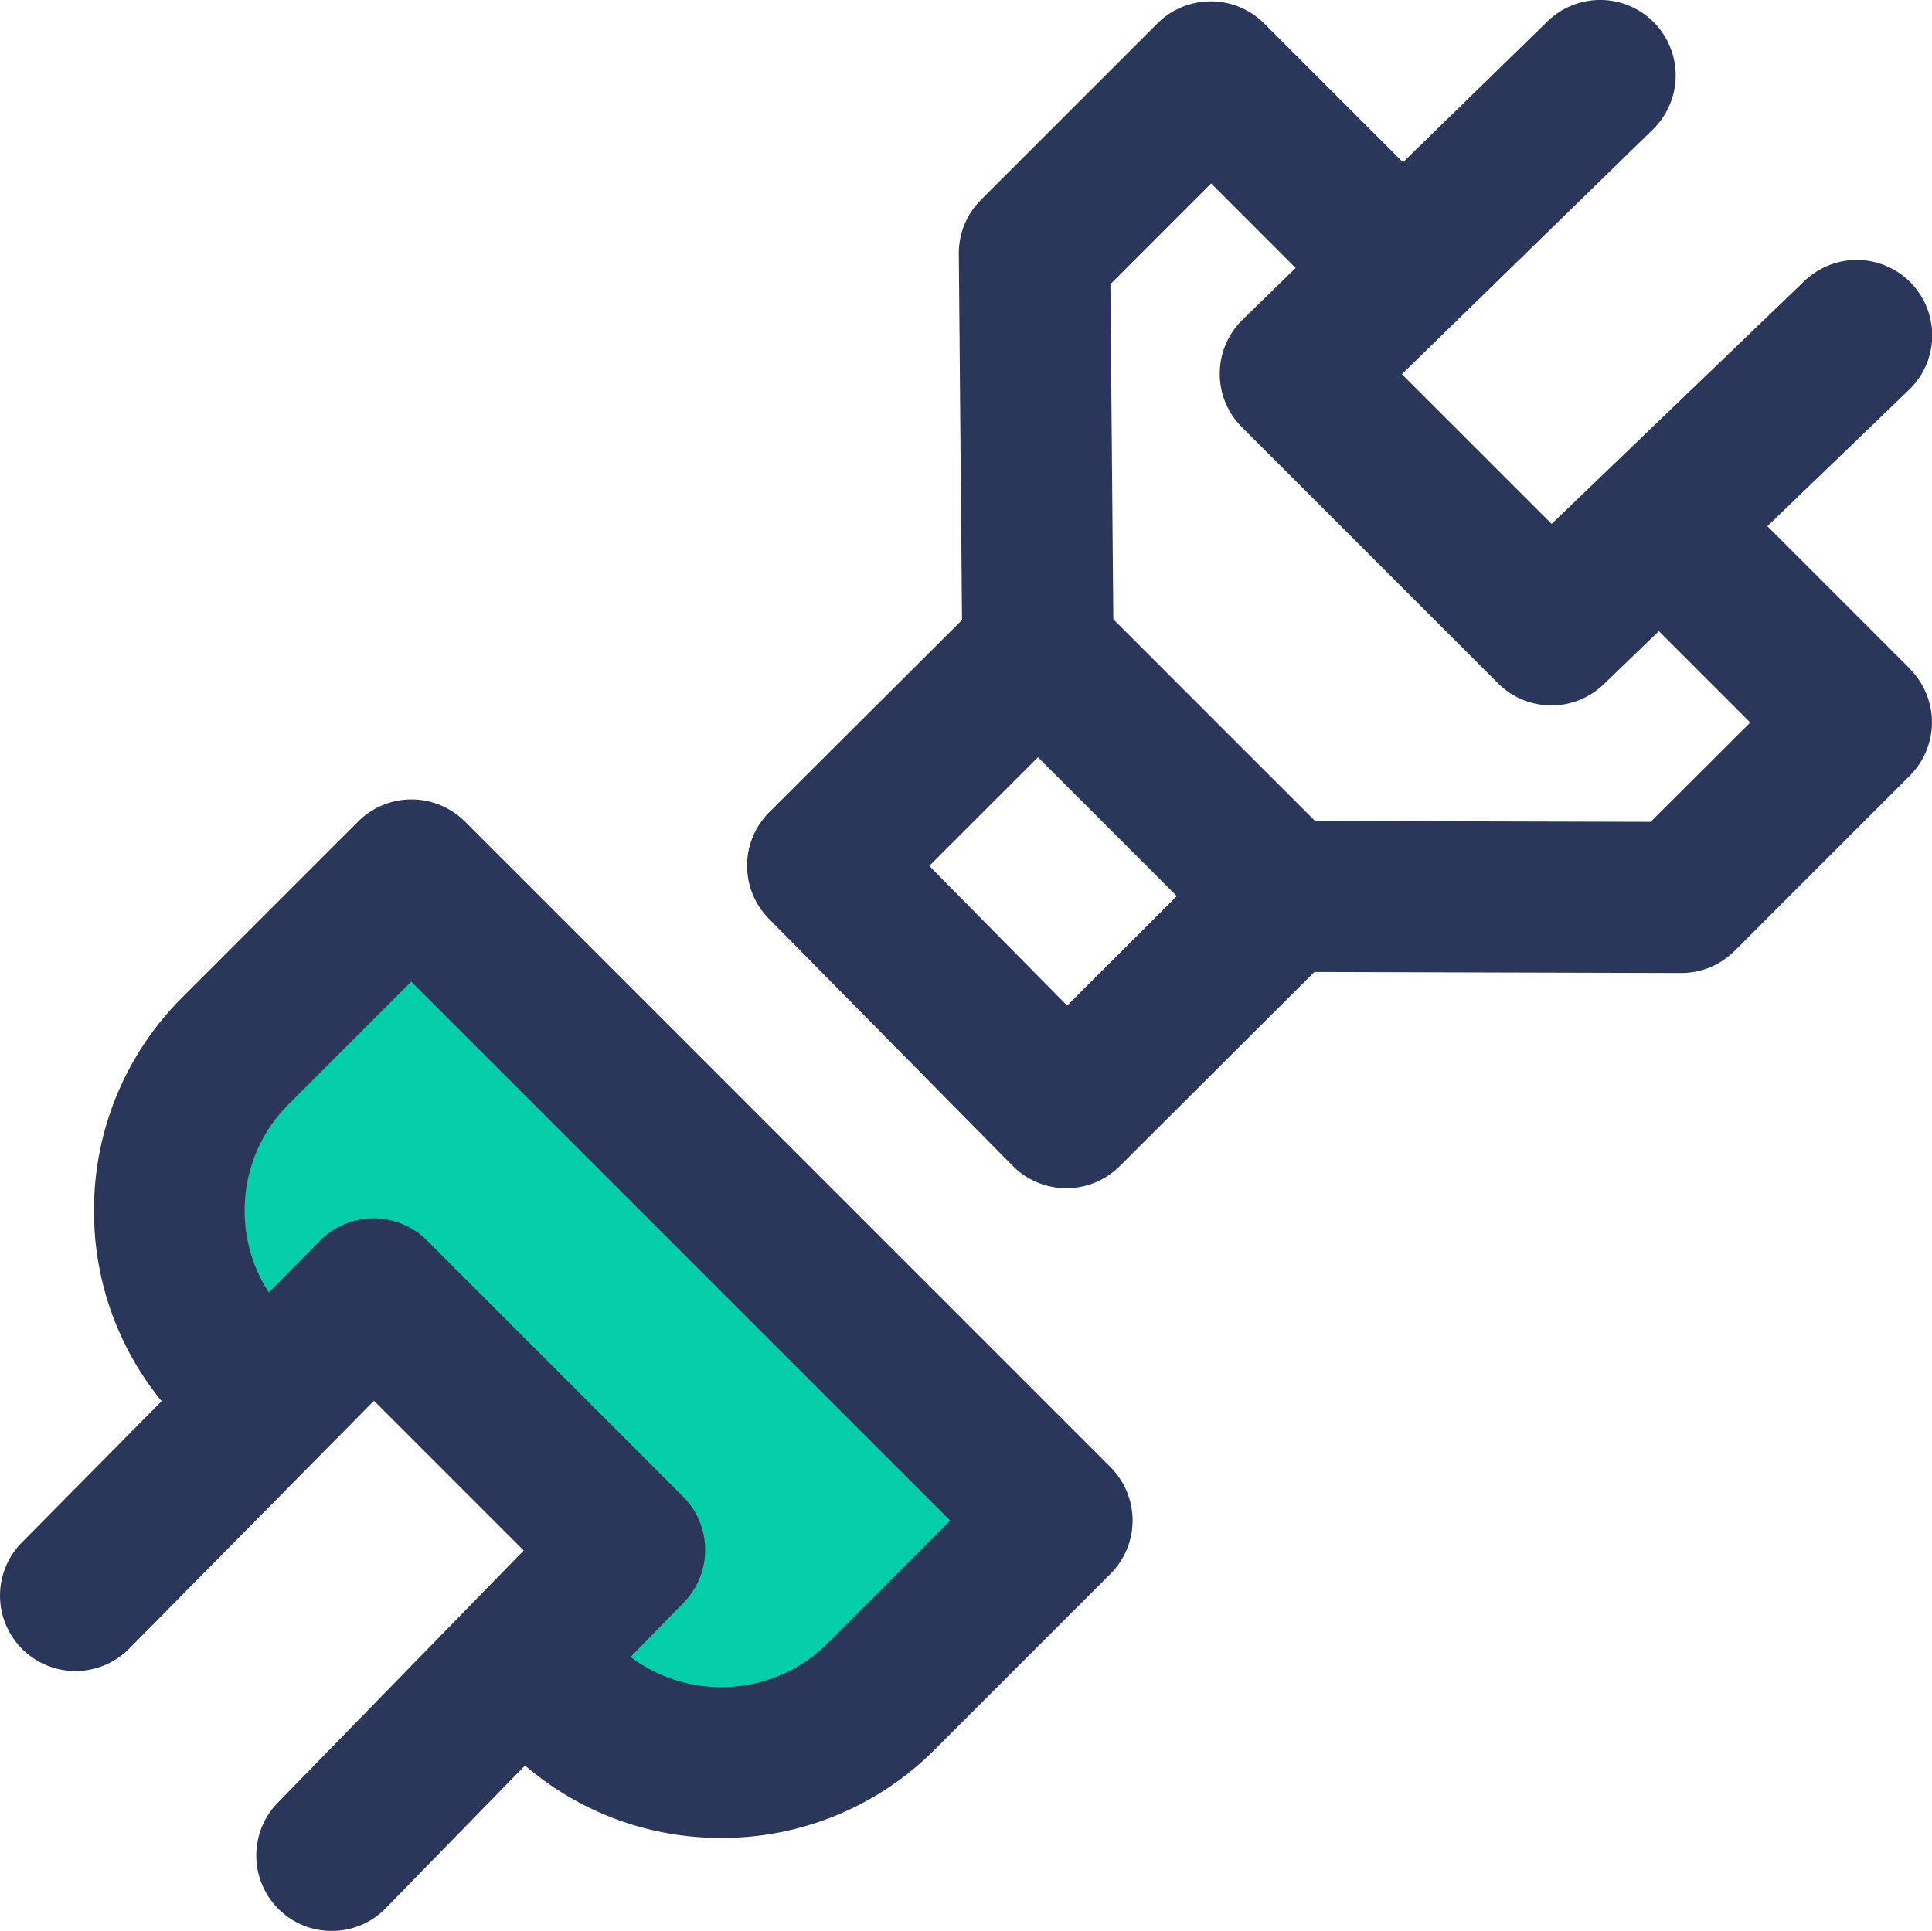 <?xml version="1.0" encoding="UTF-8"?> <svg xmlns="http://www.w3.org/2000/svg" width="32" height="31.985" viewBox="0 0 32 31.985"><g id="safety-belt" transform="translate(0 511.763)"><path id="Path_12694" data-name="Path 12694" d="M7.7-498.154a1.25,1.25,0,0,0-1.768,0l-2.911,2.911a4.967,4.967,0,0,0-1.464,3.535,4.962,4.962,0,0,0,1.12,3.155L.361-486.211a1.25,1.25,0,0,0,.011,1.768,1.25,1.25,0,0,0,1.768-.011l4.054-4.105,2.48,2.48L4.6-481.9a1.25,1.25,0,0,0,.022,1.768,1.246,1.246,0,0,0,.873.355,1.246,1.246,0,0,0,.895-.377l2.306-2.364a4.962,4.962,0,0,0,3.251,1.2,4.967,4.967,0,0,0,3.536-1.464l2.91-2.91a1.25,1.25,0,0,0,0-1.768Zm23.938-2.527-2.365-2.365,2.348-2.261a1.25,1.25,0,0,0,.033-1.767,1.25,1.25,0,0,0-1.767-.033L25.7-503.084l-2.48-2.48.866-.845.026-.023.014-.016,3.251-3.17a1.25,1.25,0,0,0,.022-1.768,1.25,1.25,0,0,0-1.768-.022l-2.393,2.334-2.3-2.3a1.25,1.25,0,0,0-.884-.366,1.25,1.25,0,0,0-.884.366l-2.923,2.923a1.25,1.25,0,0,0-.366.895l.053,6.064-3.193,3.184a1.25,1.25,0,0,0-.007,1.763l4.038,4.093a1.25,1.25,0,0,0,.885.372h.005a1.25,1.25,0,0,0,.883-.365l3.226-3.217,6.075.017h0a1.25,1.25,0,0,0,.884-.366l2.9-2.9A1.25,1.25,0,0,0,31.634-500.681Zm-13.963,5.576-2.283-2.314,1.8-1.8,2.3,2.3Zm9.664-3.044-5.558-.015-3.341-3.341-.048-5.55,1.668-1.669,1.4,1.4-.88.858a1.25,1.25,0,0,0-.377.887,1.25,1.25,0,0,0,.366.892l4.243,4.243a1.246,1.246,0,0,0,.884.366,1.246,1.246,0,0,0,.867-.35l.913-.88,1.514,1.514Z" transform="translate(0)" fill="#2b365b" fill-rule="evenodd"></path><path id="Path_12695" data-name="Path 12695" d="M74.512-240.642a2.484,2.484,0,0,1-1.768.732,2.481,2.481,0,0,1-1.5-.5l.879-.9a1.25,1.25,0,0,0-.011-1.757L67.87-247.31a1.258,1.258,0,0,0-.888-.366,1.25,1.25,0,0,0-.885.372l-.846.857a2.482,2.482,0,0,1-.4-1.354,2.484,2.484,0,0,1,.732-1.768l2.027-2.027,8.927,8.927Z" transform="translate(-60.799 -243.906)" fill="#05cfab" fill-rule="evenodd"></path></g></svg> 